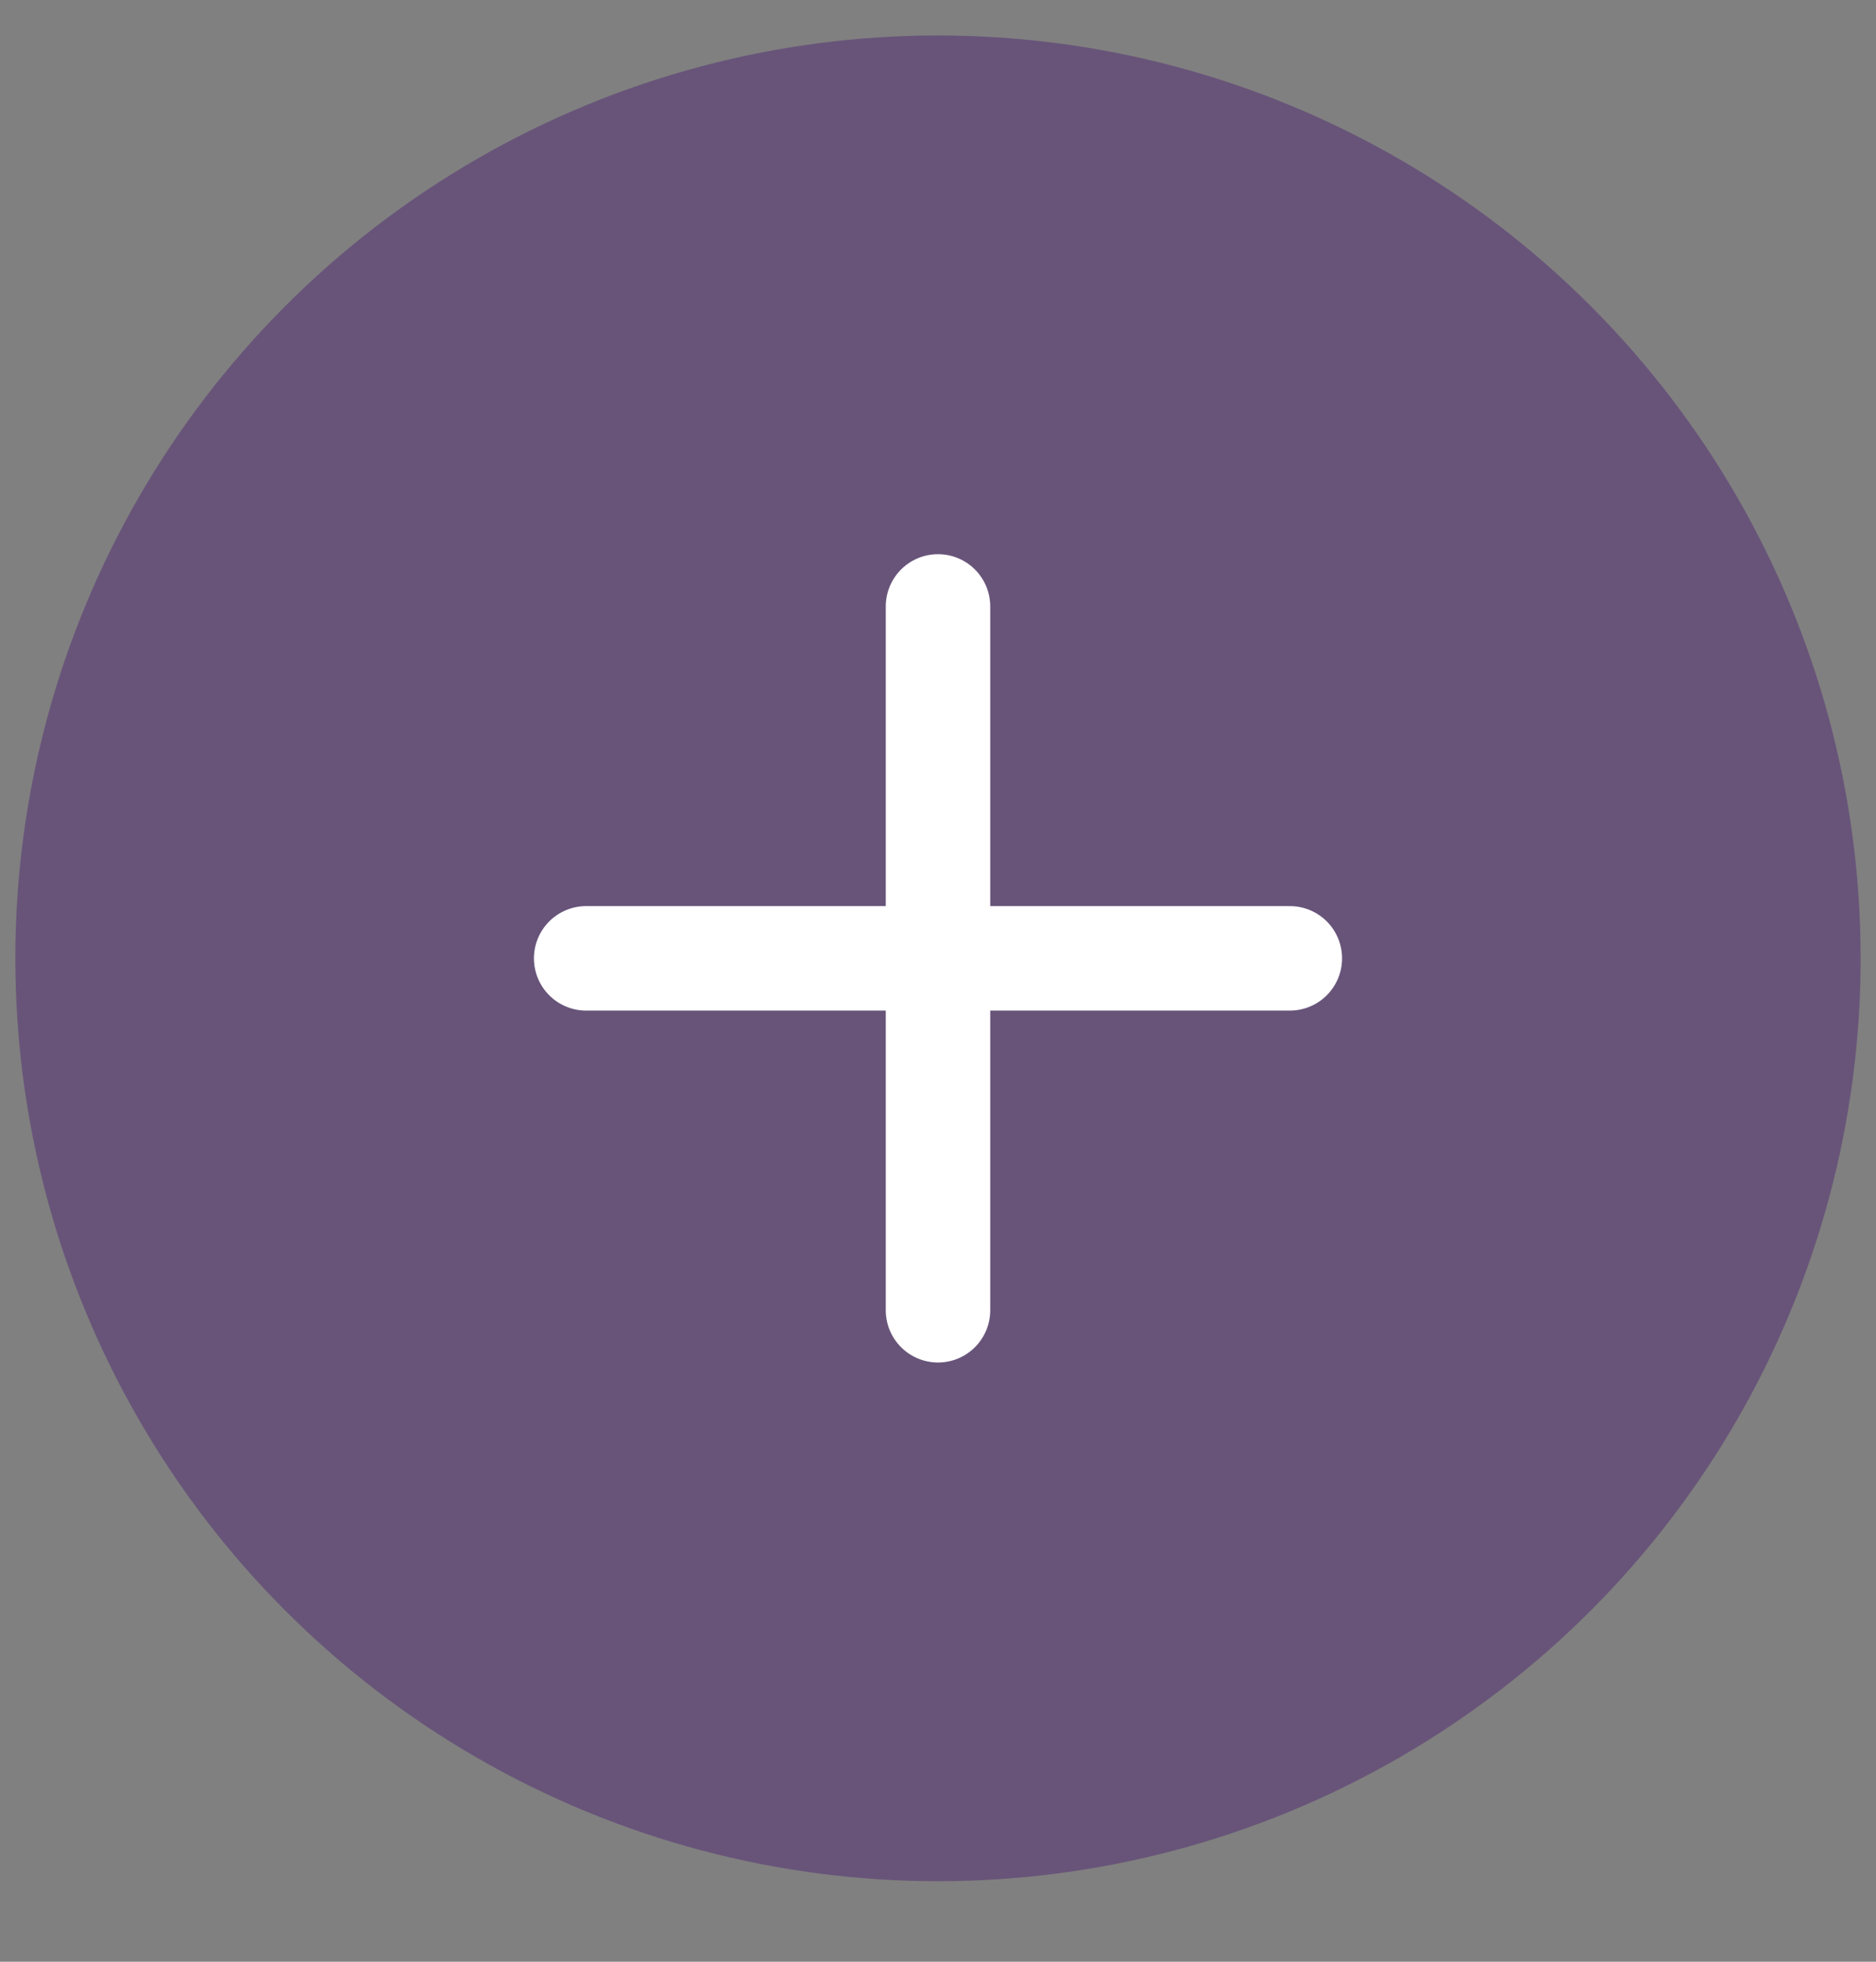 <svg width="22" height="23" viewBox="0 0 22 23" fill="none" xmlns="http://www.w3.org/2000/svg">
<rect x="0" y="0" width="22" height="23" fill="#808080" stroke="none"/>
<circle cx="11" cy="11.236" r="10.82" fill="#512973" fill-opacity="0.5"/>
<path d="M11 7.11V15.362" stroke="white" stroke-width="1.225" stroke-linecap="round"/>
<path d="M15.126 11.236L6.874 11.236" stroke="white" stroke-width="1.225" stroke-linecap="round"/>
</svg>
